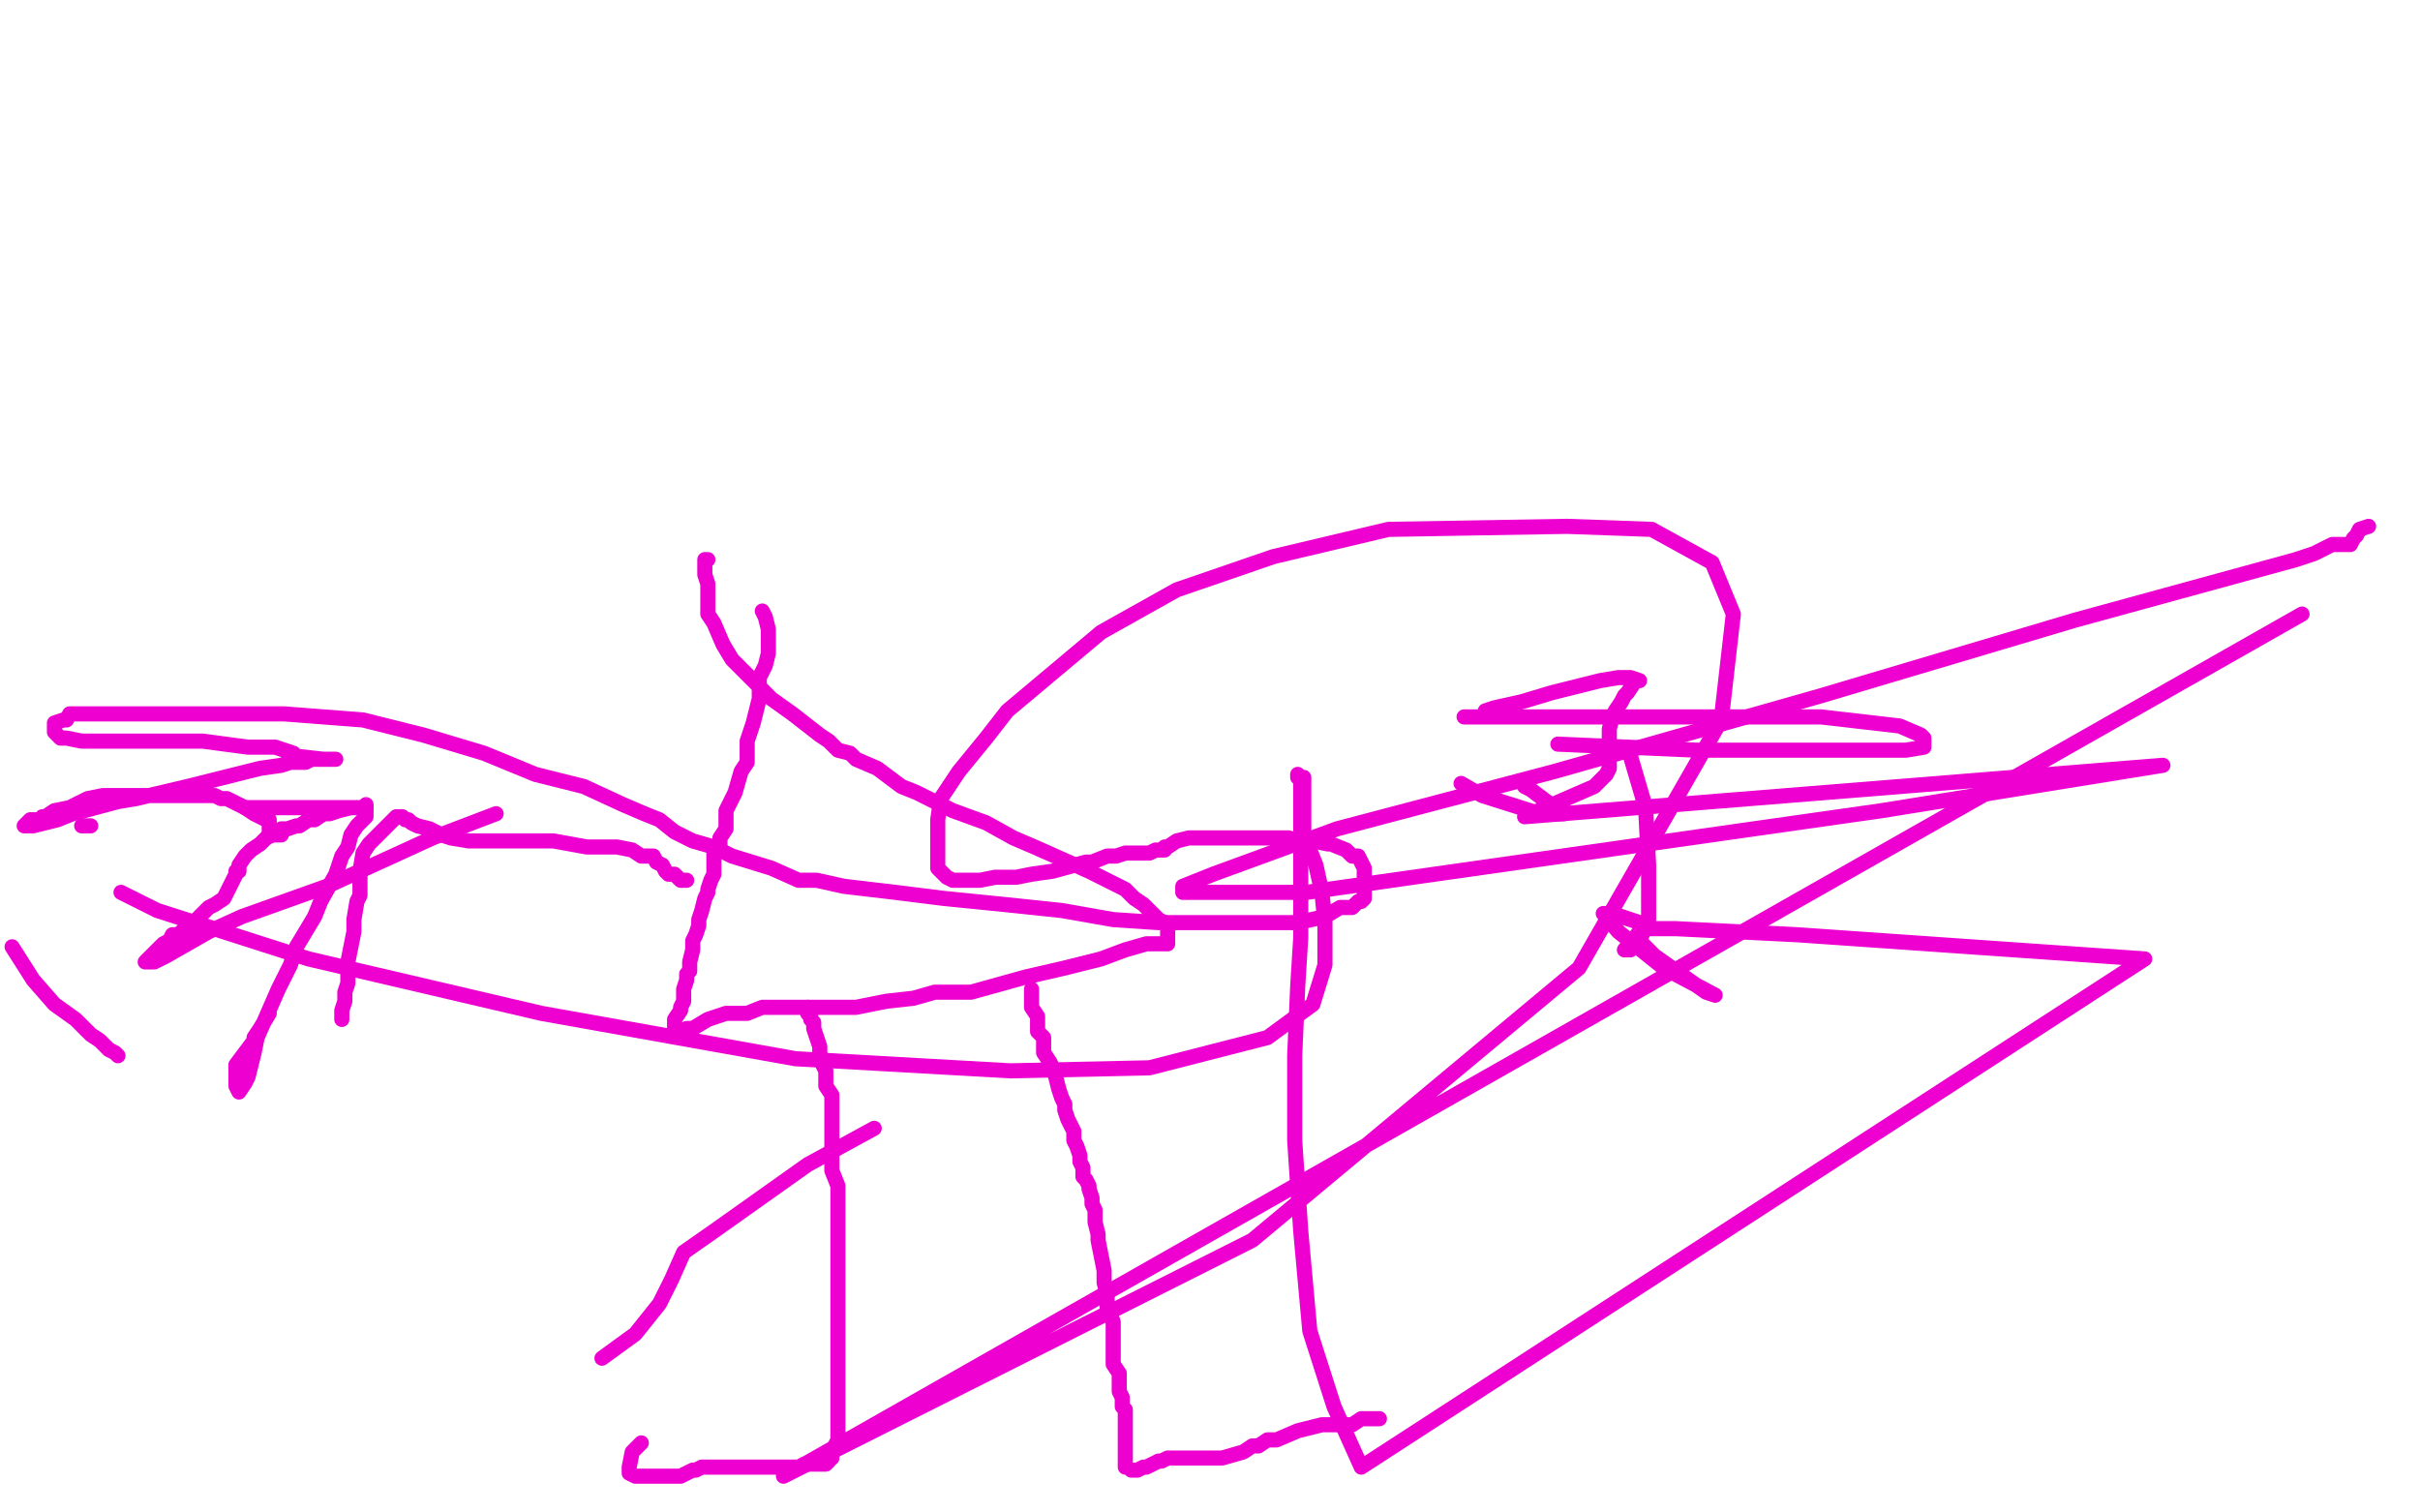 <?xml version="1.0" standalone="no"?>
<!DOCTYPE svg PUBLIC "-//W3C//DTD SVG 1.1//EN"
"http://www.w3.org/Graphics/SVG/1.1/DTD/svg11.dtd">

<svg width="800" height="500" version="1.1" xmlns="http://www.w3.org/2000/svg" xmlns:xlink="http://www.w3.org/1999/xlink" style="stroke-antialiasing: false"><desc>This SVG has been created on https://colorillo.com/</desc><rect x='0' y='0' width='800' height='500' style='fill: rgb(255,255,255); stroke-width:0' /><polyline points="252,202 253,204 253,204 254,208 254,208 254,210 254,210 254,212 254,212 254,214 254,214 254,216 254,216 253,220 253,220 252,222 251,224 251,228 251,231 250,235 249,239 247,245 247,248 247,252 245,255 243,262 240,268 240,271 240,274 238,277 238,280 236,282 236,284 236,286 236,289 235,291 234,294 234,295 233,297 232,301 231,304 231,306 230,309 229,311 229,314 228,318 228,319 228,321 227,322 227,324 226,327 226,330 226,331 225,333 225,334 223,337 223,338 223,340 223,342 224,341 225,341 226,341 227,340 228,340 229,340 234,337 237,336 240,335 247,335 252,333 262,333 273,333 283,333 293,331 302,330 309,328 321,328 339,323 352,320 364,317 372,314 379,312 384,312 386,312 386,311 386,309 386,307 385,305 383,304 378,299 375,297 372,294 370,293 366,291 360,288 351,284 342,280 335,277 326,272 315,268 303,262 298,260 290,254 283,251 281,249 277,248 274,245 271,243 262,236 255,231 249,225 242,218 239,213 236,206 234,203 234,201 234,198 234,194 234,193 233,190 233,188 233,187 233,186 233,185 234,185" style="fill: none; stroke: #ed00d0; stroke-width: 5; stroke-linejoin: round; stroke-linecap: round; stroke-antialiasing: false; stroke-antialias: 0; opacity: 1.0"/>
<polyline points="267,333 267,335 267,335 268,336 268,336 268,337 268,337 269,338 269,338 269,339 269,339 269,340 270,343 271,346 271,348 272,352 273,354 273,357 273,359 275,362 275,365 275,367 275,370 275,372 275,374 275,379 275,381 275,386 275,387 277,392 277,394 277,396 277,399 277,401 277,404 277,406 277,408 277,411 277,412 277,416 277,417 277,418 277,420 277,421 277,423 277,425 277,426 277,428 277,429 277,431 277,432 277,433 277,434 277,435 277,437 277,438 277,441 277,443 277,444 277,446 277,448 277,449 277,450 277,451 277,455 277,456 277,457 277,460 277,462 277,465 277,468 277,471 277,474 277,476 276,478 276,479 275,480 275,481 275,482 274,482 274,483 273,484 272,484 271,484 269,484 268,484 267,484 266,484 264,485 263,485 262,485 260,485 259,485 258,485 256,485 253,485 250,485 248,485 246,485 243,485 239,485 235,485 232,485 230,486 229,486 225,488 222,488 220,488 218,488 216,488 212,488 211,488 210,488 208,487 208,485 209,480 212,477" style="fill: none; stroke: #ed00d0; stroke-width: 5; stroke-linejoin: round; stroke-linecap: round; stroke-antialiasing: false; stroke-antialias: 0; opacity: 1.0"/>
<polyline points="341,327 341,329 341,329 341,331 341,331 341,333 341,333 343,336 343,336 343,338 343,338 343,341 343,341 345,343 345,343 345,348 347,351 348,353 349,356 350,360 351,363 352,365 352,367 353,370 354,372 355,374 355,377 356,379 357,382 357,384 358,386 358,387 358,388 358,389 359,390 360,392 360,393 361,396 361,398 362,400 362,402 362,404 363,408 363,410 364,415 365,420 365,424 366,428 366,432 368,437 368,441 368,446 368,448 368,451 370,454 370,456 370,458 370,459 370,460 371,462 371,463 371,464 371,465 372,466 372,467 372,468 372,469 372,470 372,472 372,473 372,475 372,478 372,485" style="fill: none; stroke: #ed00d0; stroke-width: 5; stroke-linejoin: round; stroke-linecap: round; stroke-antialiasing: false; stroke-antialias: 0; opacity: 1.0"/>
<polyline points="374,486 376,486 376,486 378,485 378,485 379,485 379,485 381,484 381,484 383,483 383,483 384,483 384,483 386,482 389,482 393,482 400,482 404,482 411,480 414,478 416,478 419,476 422,476 429,473 437,471 447,471 450,469 452,469 453,469 454,469 455,469 456,469" style="fill: none; stroke: #ed00d0; stroke-width: 5; stroke-linejoin: round; stroke-linecap: round; stroke-antialiasing: false; stroke-antialias: 0; opacity: 1.0"/>
<polyline points="227,291 225,291 225,291 223,289 223,289 222,289 222,289 221,289 221,289 220,288 219,286 217,285 216,283 214,283 212,283 209,281 204,280 194,280 183,278 176,278 159,278 155,278 149,277 146,276 144,275 142,274 138,273 136,272 135,271 134,271 133,270 132,270 131,270 128,273 122,279 120,282 119,288 119,292 119,296 118,298 117,304 117,308 116,313 115,318 115,321 115,325 114,328 114,331 113,334 113,335 113,336 113,337" style="fill: none; stroke: #ed00d0; stroke-width: 5; stroke-linejoin: round; stroke-linecap: round; stroke-antialiasing: false; stroke-antialias: 0; opacity: 1.0"/>
<polyline points="121,266 121,268 121,268 121,270 121,270 118,273 118,273 116,276 116,276 115,280 115,280 113,283 113,283 111,289 111,289 106,298 104,303 98,313 96,319 92,327 85,343 84,348 82,356 81,358 79,361 78,359 78,358 78,352 84,344 84,343 86,340 89,335" style="fill: none; stroke: #ed00d0; stroke-width: 5; stroke-linejoin: round; stroke-linecap: round; stroke-antialiasing: false; stroke-antialias: 0; opacity: 1.0"/>
<polyline points="81,267 82,267 82,267 84,267 84,267 86,267 86,267 88,267 88,267 90,267 90,267 91,267 92,267 93,267 94,267 95,267 97,267 102,267 104,267 109,267 113,267 116,267 117,267 118,267 120,267 121,267 119,267 118,267 116,267 112,268 109,269 107,269 104,271 102,271 99,273 98,273 95,274 93,274 92,275 91,275 90,276 88,277 86,279 83,281 81,283 79,286 79,287 79,288 78,288 78,289 77,291 76,293 75,295 74,297 71,299 69,300 67,302 65,304 63,306 61,307 59,309 57,309 56,311 54,312 53,313 51,315 50,316 49,317 48,318 51,318 55,316 62,312 69,308 80,303 108,293 143,277 164,269" style="fill: none; stroke: #ed00d0; stroke-width: 5; stroke-linejoin: round; stroke-linecap: round; stroke-antialiasing: false; stroke-antialias: 0; opacity: 1.0"/>
<polyline points="30,273 28,273 28,273 27,273" style="fill: none; stroke: #ed00d0; stroke-width: 5; stroke-linejoin: round; stroke-linecap: round; stroke-antialiasing: false; stroke-antialias: 0; opacity: 1.0"/>
<polyline points="93,276 91,276 91,276 90,276 90,276 89,276 89,276 89,275 89,274 89,273 89,271 88,271 86,270 84,269 81,267 79,266 77,265 75,264 74,264 73,264 71,263 70,263 67,263 65,263 62,263 60,263 59,263 58,263 57,263 55,263 53,263 51,263 47,263 43,263 39,263 34,263 29,264 27,265 23,267 18,268 15,270 14,270 14,271 13,271 12,271 10,271 9,272 8,273 11,273 19,271 24,269 39,265 45,264 62,260 86,254 93,253 96,252 98,252 99,252 100,252 101,252 103,251 104,251 107,251 108,251 110,251 111,251 109,251 107,251 98,250 97,249 91,247 86,247 82,247 67,245 63,245 48,245 38,245 33,245 27,245 22,244 20,244 19,243 18,242 18,241 18,239 21,238 22,238 23,236 25,236 29,236 34,236 39,236 48,236 61,236 74,236 94,236 120,238 140,243 160,249 177,256 193,260 206,266 213,269 218,271 223,275 229,278 236,280 242,283 255,287 264,291 270,291 279,293 296,295 312,297 332,299 351,301 368,304 383,305 394,305 412,305 422,305 429,305 438,303 443,300 447,300 449,298 450,298 451,297 451,295 451,293 451,292 451,290 451,289 451,287 450,285 449,283 447,283 446,282 445,281 440,279 439,279 434,278 432,278 429,278 426,277 425,277 424,277 421,277 415,277 407,277 399,277 393,277 389,278 386,280 385,280 385,281 383,281 382,281 380,282 379,282 378,282 376,282 372,282 369,283 366,283 361,285 359,285 348,288 341,289 336,290 329,290 324,291 319,291 317,291 315,291 313,290 311,288 310,287 310,285 310,271 311,264 317,255 326,244 333,235 364,209 389,195 421,184 459,175 518,174 546,175 566,186 573,203 569,238 522,320 414,410 259,488 761,203" style="fill: none; stroke: #ed00d0; stroke-width: 5; stroke-linejoin: round; stroke-linecap: round; stroke-antialiasing: false; stroke-antialias: 0; opacity: 1.0"/>
<polyline points="783,174 780,175 780,175 779,177 779,177 778,178 777,180 771,180 765,183 759,185 686,205 602,230 514,255 442,274 401,289 391,293 391,295 393,295 432,295 622,268 715,253 504,270 527,260 531,256 532,254 532,248 532,246 532,242 532,241 533,237 534,235 536,232 537,230 538,229 540,226 541,225 542,225 539,224 535,224 529,225 513,229 503,232 494,234 491,235" style="fill: none; stroke: #ed00d0; stroke-width: 5; stroke-linejoin: round; stroke-linecap: round; stroke-antialiasing: false; stroke-antialias: 0; opacity: 1.0"/>
<polyline points="539,250 544,267 545,286 545,304 542,311 539,314 537,314 542,308 543,306 542,305 539,304 533,302 531,302 530,302 535,308 550,320 567,329 564,328 547,316 542,311 543,307 546,307 554,307 594,309 709,317 450,485 441,465 433,440 430,407 428,377 428,349 429,326 430,310 430,302 430,294 430,288 430,282 430,276 430,271 430,267 430,264 430,263 430,262 430,260 430,258 429,257 429,256" style="fill: none; stroke: #ed00d0; stroke-width: 5; stroke-linejoin: round; stroke-linecap: round; stroke-antialiasing: false; stroke-antialias: 0; opacity: 1.0"/>
<polyline points="431,257 431,259 431,259 431,262 431,262 431,270 431,270 431,276 431,276 435,286 435,286 437,295 438,305 438,319 434,332 419,343 380,353 334,354 263,350 179,335 102,317 52,301 40,295" style="fill: none; stroke: #ed00d0; stroke-width: 5; stroke-linejoin: round; stroke-linecap: round; stroke-antialiasing: false; stroke-antialias: 0; opacity: 1.0"/>
<polyline points="484,237 554,237 554,237 602,237 602,237 628,240 628,240 635,243 635,243 636,244 636,244 636,246 636,246 636,247 636,247 630,248 625,248 602,248 561,248 515,246" style="fill: none; stroke: #ed00d0; stroke-width: 5; stroke-linejoin: round; stroke-linecap: round; stroke-antialiasing: false; stroke-antialias: 0; opacity: 1.0"/>
<polyline points="483,259 490,263 490,263 509,269 509,269 514,269 514,269 517,269 517,269 514,267 506,261 504,260" style="fill: none; stroke: #ed00d0; stroke-width: 5; stroke-linejoin: round; stroke-linecap: round; stroke-antialiasing: false; stroke-antialias: 0; opacity: 1.0"/>
<polyline points="289,373 267,385 267,385 236,407 236,407 226,414 226,414 222,423 222,423 218,431 218,431 210,441 210,441 199,449 199,449" style="fill: none; stroke: #ed00d0; stroke-width: 5; stroke-linejoin: round; stroke-linecap: round; stroke-antialiasing: false; stroke-antialias: 0; opacity: 1.0"/>
<polyline points="39,349 38,348 38,348 36,347 36,347 35,346 35,346 33,344 33,344 30,342 30,342 25,337 18,332 11,324 4,313" style="fill: none; stroke: #ed00d0; stroke-width: 5; stroke-linejoin: round; stroke-linecap: round; stroke-antialiasing: false; stroke-antialias: 0; opacity: 1.0"/>
</svg>
